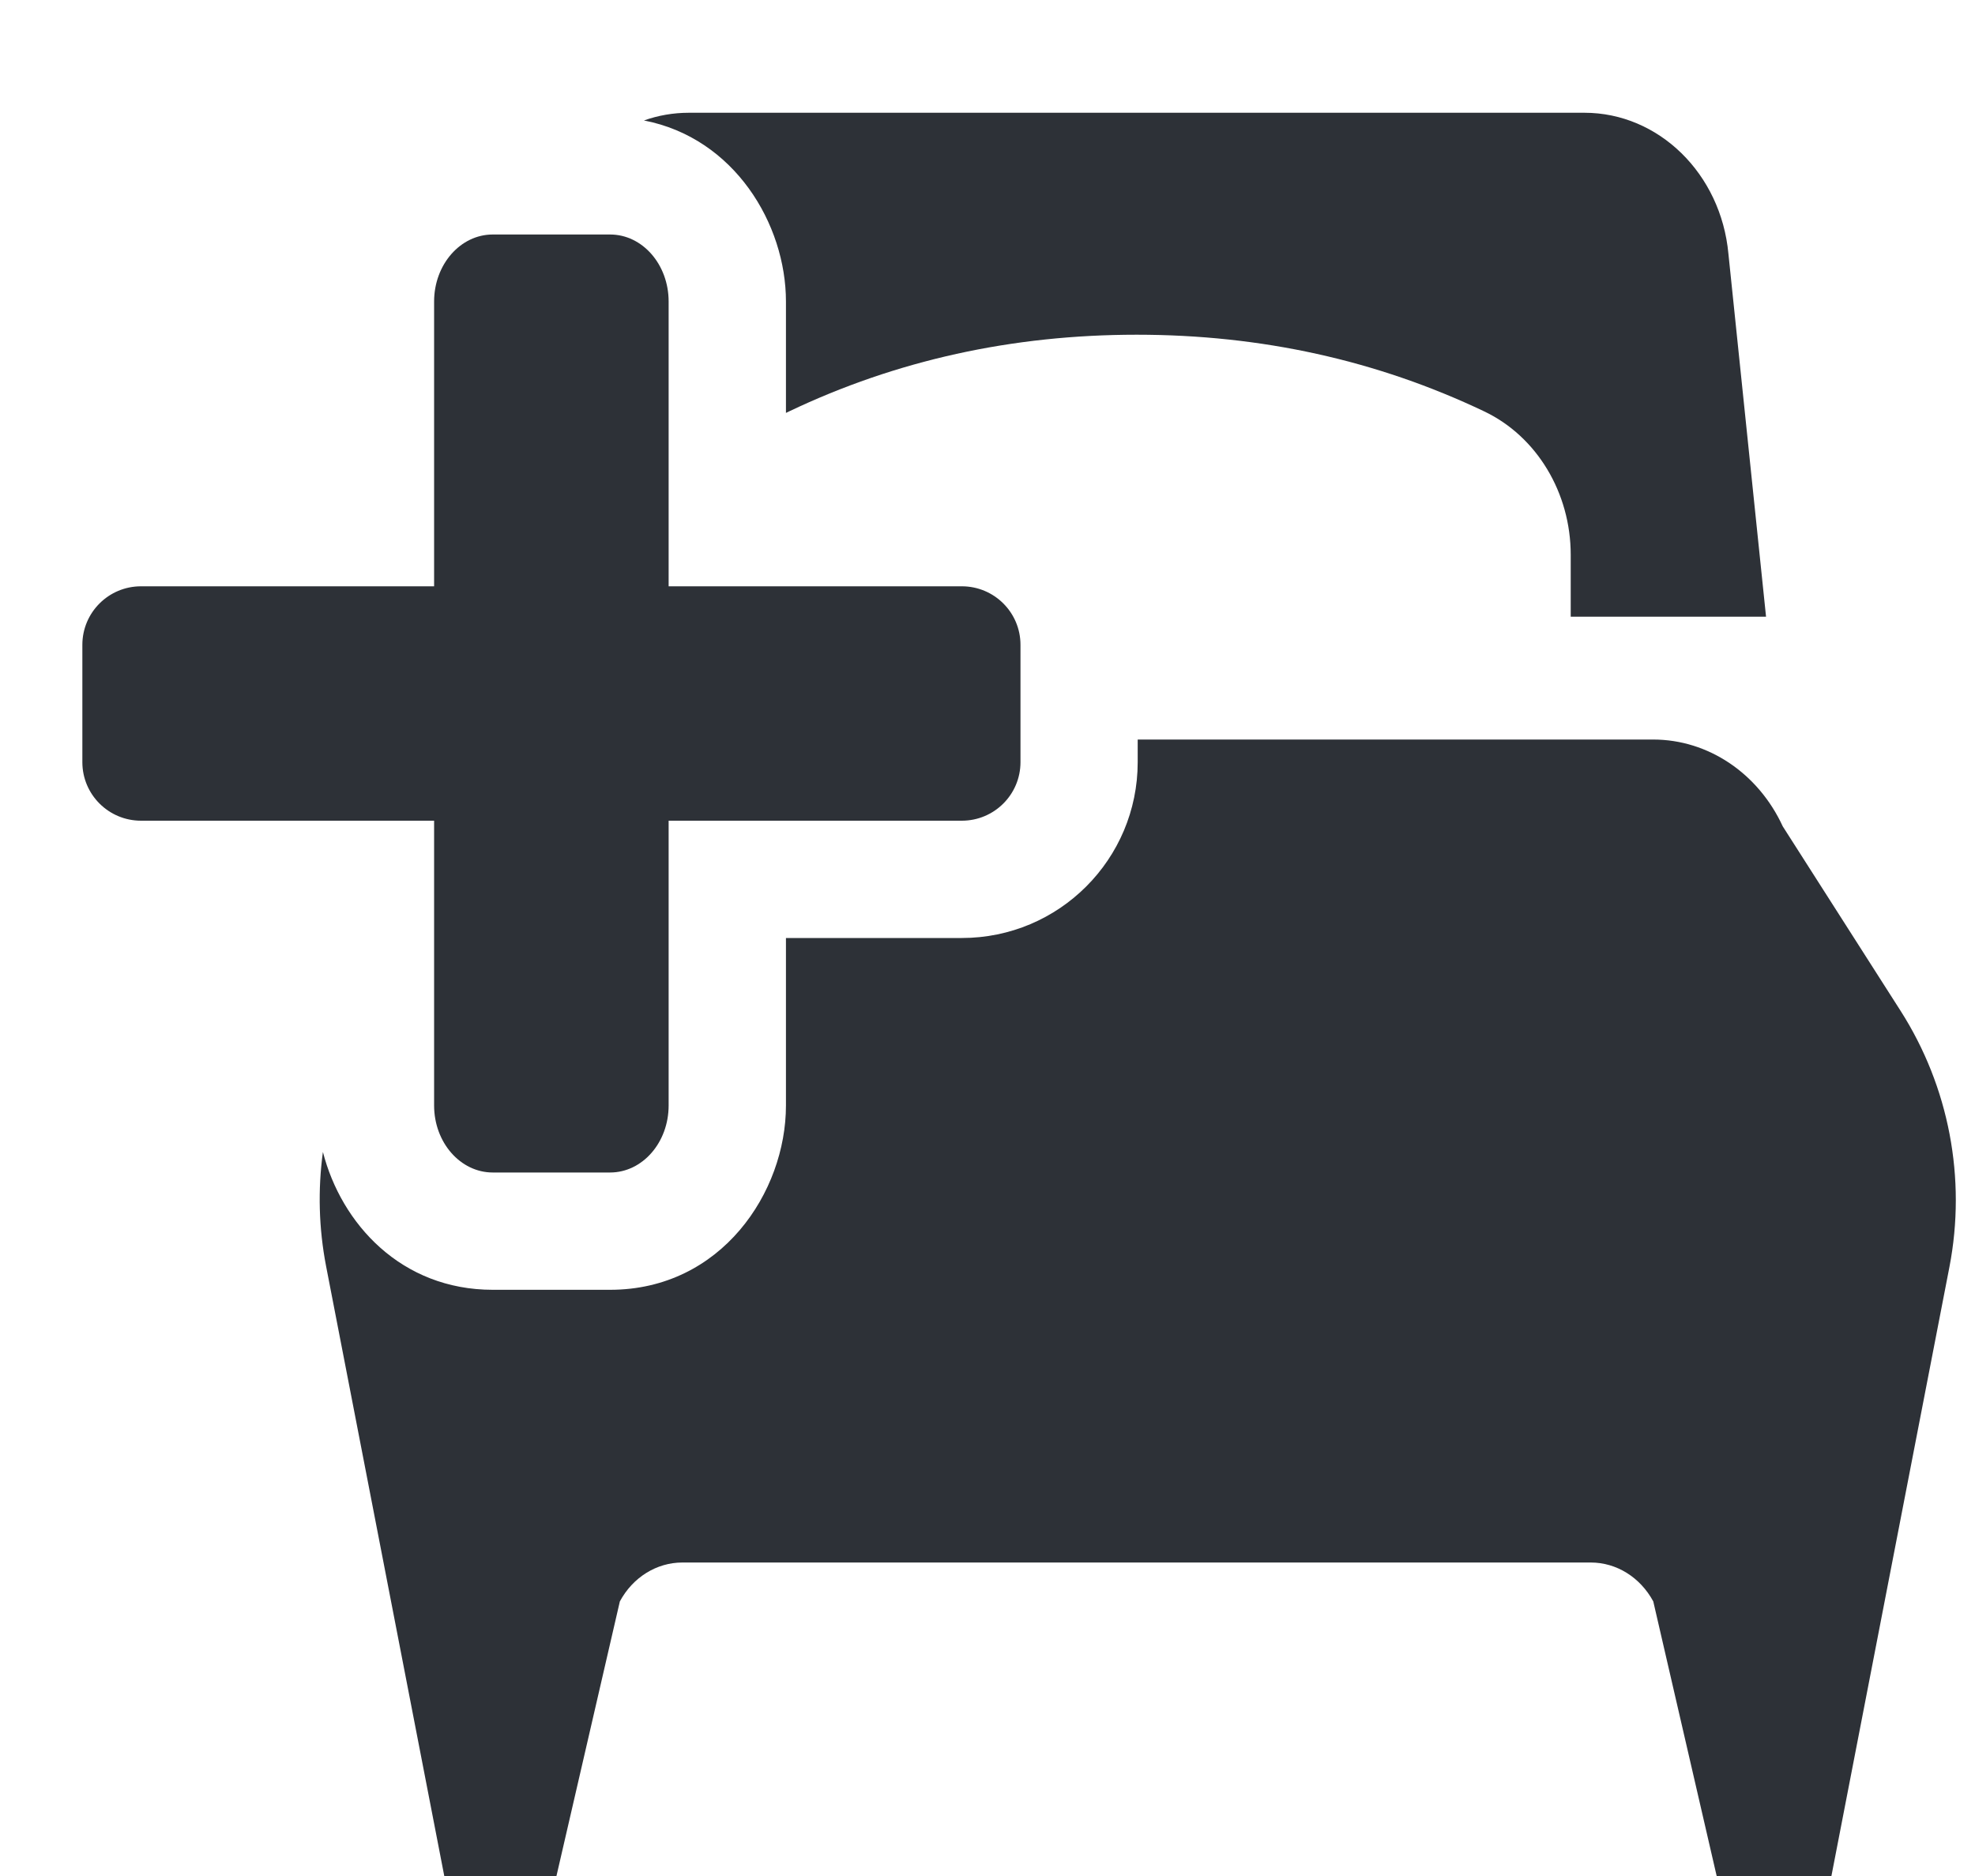<?xml version="1.0" encoding="UTF-8"?> <svg xmlns="http://www.w3.org/2000/svg" width="20" height="19" viewBox="0 0 20 19" fill="none"> <g clip-path="url(#clip0_59_1215)"> <path d="M15.906 5.619V6.246H17.884L17.503 2.571C17.428 1.759 16.797 1.142 16.045 1.142H6.976C6.818 1.142 6.664 1.169 6.521 1.22C7.437 1.397 7.959 2.27 7.959 3.054V4.182C7.97 4.177 7.98 4.172 7.99 4.167C9.077 3.649 10.25 3.39 11.511 3.39C12.771 3.39 13.944 3.649 15.031 4.167C15.562 4.42 15.906 4.99 15.906 5.619Z" fill="#2D3137"></path> <path d="M3.302 12.823C3.228 12.439 3.218 12.049 3.27 11.667C3.456 12.393 4.062 13.063 4.99 13.063H6.178C7.305 13.063 7.959 12.073 7.959 11.197V9.5H9.74C10.724 9.5 11.521 8.703 11.521 7.719V7.49H16.742C17.297 7.49 17.805 7.831 18.053 8.369L19.246 10.237C19.737 11.006 19.914 11.935 19.741 12.832L18.546 19H17.384L16.742 16.219C16.61 15.975 16.37 15.825 16.109 15.825H6.91C6.649 15.825 6.408 15.975 6.277 16.219L5.635 19H4.499L3.302 12.823Z" fill="#2D3137"></path> <path d="M6.178 2.375C6.506 2.375 6.771 2.679 6.771 3.054V5.938H9.74C10.068 5.938 10.334 6.203 10.334 6.531V7.719C10.334 8.047 10.068 8.312 9.74 8.312H6.771V11.196C6.771 11.571 6.506 11.875 6.178 11.875H4.99C4.662 11.875 4.396 11.571 4.396 11.196V8.312H1.428C1.1 8.312 0.834 8.047 0.834 7.719V6.531C0.834 6.203 1.1 5.938 1.428 5.938H4.396V3.054C4.396 2.679 4.662 2.375 4.99 2.375H6.178Z" fill="#2D3137"></path> </g> <defs> <clipPath id="clip0_59_1215"> <rect width="19" height="19" fill="white" transform="translate(0.834)"></rect> </clipPath> </defs> </svg> 